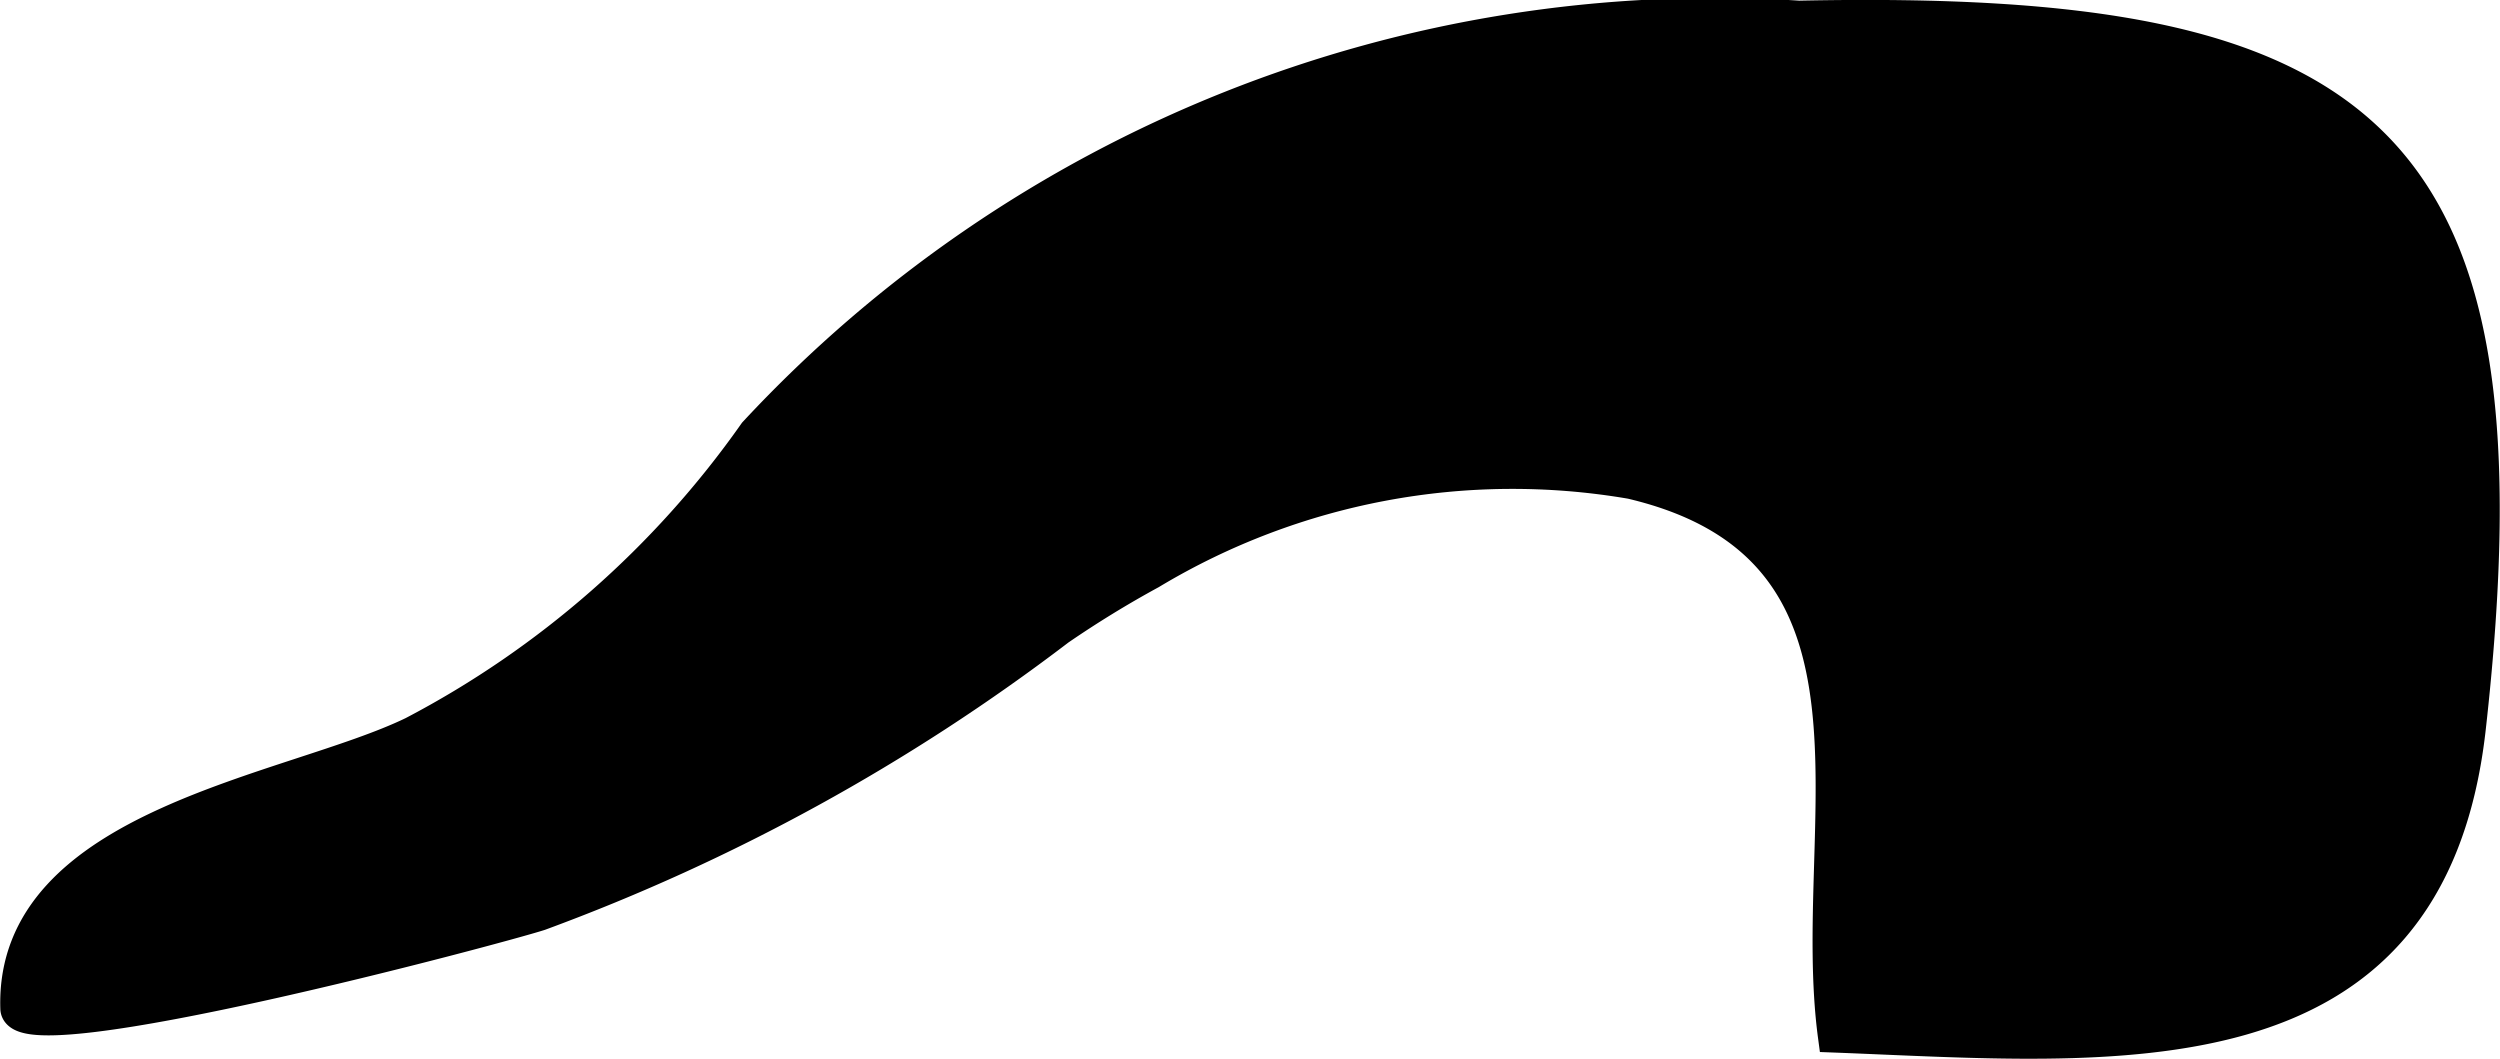 <?xml version="1.0" encoding="UTF-8"?>
<svg xmlns="http://www.w3.org/2000/svg"
     version="1.1"
     width="4.023mm"
     height="1.704mm"
     viewBox="0 0 11.405 4.832">
   <defs>
      <style type="text/css"><![CDATA[
      .a {
        stroke: #000;
        stroke-miterlimit: 10;
        stroke-width: 0.15px;
      }
    ]]></style>
   </defs>
   <path class="a"
         d="M5.249,2.614a4.796,4.796,0,0,0-.419.257,9.071,9.071,0,0,1-2.369,1.301c-.188.061-2.378.646-2.386.43-.027-.842,1.251-.988,1.808-1.258a4.4,4.4,0,0,0,1.56-1.368A5.98,5.98,0,0,1,8.207.078c2.616-.054,3.365.537,3.059,3.251-.184,1.605-1.615,1.448-2.897,1.399-.129-.963.361-2.223-.927-2.526A3.206,3.206,0,0,0,5.249,2.614Z"/>
</svg>
